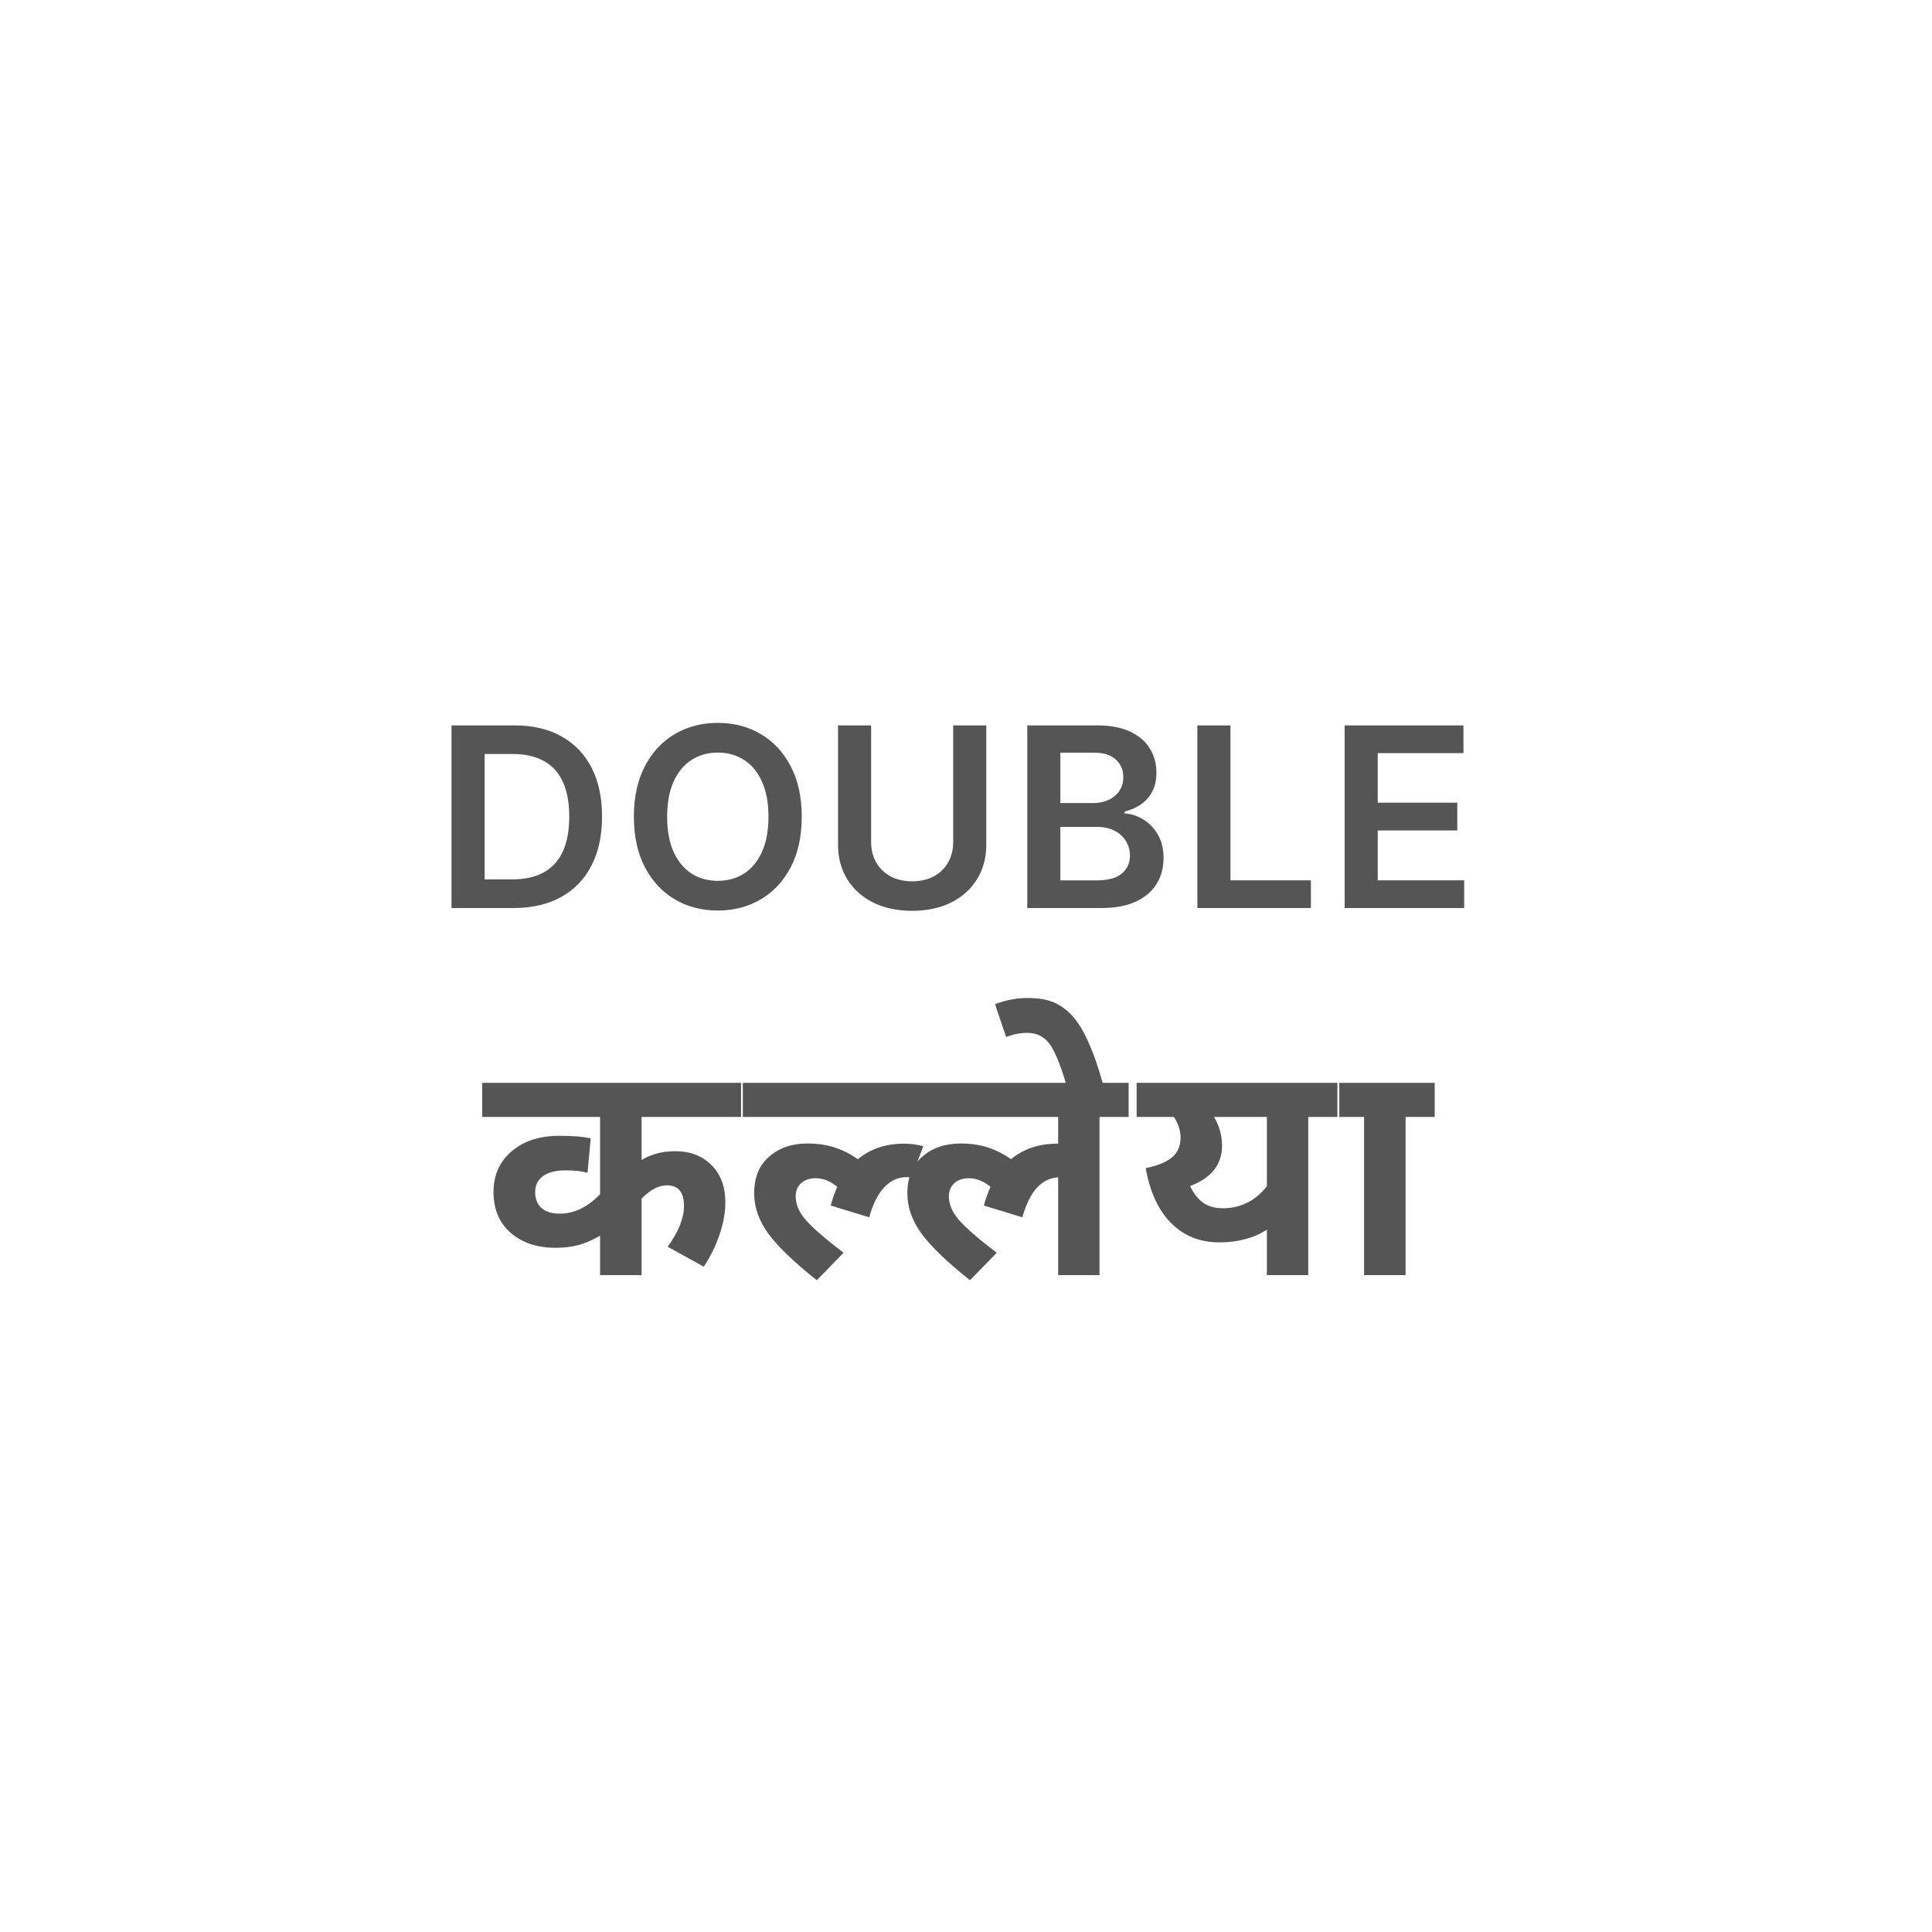 <?xml version="1.0" encoding="UTF-8"?>
<svg xmlns="http://www.w3.org/2000/svg" xmlns:xlink="http://www.w3.org/1999/xlink" width="400px" height="400px" viewBox="0 0 400 400" version="1.1">
<g id="surface1">
<path style=" stroke:none;fill-rule:nonzero;fill:rgb(33.333%,33.333%,33.333%);fill-opacity:1;" d="M 106.297 188 L 93.48 188 L 93.48 150.184 L 106.555 150.184 C 110.309 150.184 113.535 150.938 116.23 152.453 C 118.938 153.957 121.02 156.117 122.473 158.934 C 123.926 161.754 124.648 165.125 124.648 169.055 C 124.648 172.992 123.918 176.379 122.453 179.211 C 121 182.043 118.902 184.215 116.156 185.73 C 113.422 187.242 110.137 188 106.297 188 Z M 100.332 182.074 L 105.961 182.074 C 108.598 182.074 110.793 181.594 112.555 180.633 C 114.316 179.66 115.641 178.215 116.523 176.293 C 117.41 174.359 117.855 171.945 117.855 169.055 C 117.855 166.16 117.41 163.762 116.523 161.852 C 115.641 159.934 114.328 158.496 112.594 157.551 C 110.867 156.59 108.727 156.109 106.164 156.109 L 100.332 156.109 Z M 165.992 169.09 C 165.992 173.164 165.23 176.656 163.703 179.562 C 162.188 182.453 160.121 184.672 157.496 186.207 C 154.887 187.746 151.926 188.516 148.617 188.516 C 145.305 188.516 142.336 187.746 139.715 186.207 C 137.105 184.656 135.039 182.438 133.512 179.543 C 131.996 176.637 131.238 173.152 131.238 169.09 C 131.238 165.016 131.996 161.531 133.512 158.641 C 135.039 155.734 137.105 153.512 139.715 151.973 C 142.336 150.434 145.305 149.664 148.617 149.664 C 151.926 149.664 154.887 150.434 157.496 151.973 C 160.121 153.512 162.188 155.734 163.703 158.641 C 165.23 161.531 165.992 165.016 165.992 169.09 Z M 159.105 169.09 C 159.105 166.223 158.656 163.805 157.758 161.836 C 156.871 159.852 155.641 158.355 154.062 157.348 C 152.488 156.324 150.672 155.812 148.617 155.812 C 146.559 155.812 144.742 156.324 143.168 157.348 C 141.594 158.355 140.355 159.852 139.457 161.836 C 138.57 163.805 138.125 166.223 138.125 169.09 C 138.125 171.961 138.57 174.383 139.457 176.367 C 140.355 178.336 141.594 179.832 143.168 180.855 C 144.742 181.863 146.559 182.367 148.617 182.367 C 150.672 182.367 152.488 181.863 154.062 180.855 C 155.641 179.832 156.871 178.336 157.758 176.367 C 158.656 174.383 159.105 171.961 159.105 169.09 Z M 197.348 150.184 L 204.199 150.184 L 204.199 174.891 C 204.199 177.598 203.559 179.98 202.277 182.035 C 201.012 184.09 199.227 185.699 196.922 186.855 C 194.621 188 191.93 188.574 188.855 188.574 C 185.766 188.574 183.066 188 180.766 186.855 C 178.465 185.699 176.68 184.09 175.41 182.035 C 174.145 179.98 173.508 177.598 173.508 174.891 L 173.508 150.184 L 180.359 150.184 L 180.359 174.316 C 180.359 175.891 180.703 177.297 181.395 178.527 C 182.094 179.758 183.082 180.723 184.348 181.426 C 185.617 182.117 187.117 182.461 188.855 182.461 C 190.59 182.461 192.094 182.117 193.359 181.426 C 194.641 180.723 195.625 179.758 196.312 178.527 C 197.004 177.297 197.348 175.891 197.348 174.316 Z M 212.688 188 L 212.688 150.184 L 227.164 150.184 C 229.895 150.184 232.168 150.613 233.977 151.473 C 235.797 152.324 237.16 153.488 238.059 154.965 C 238.969 156.441 239.426 158.117 239.426 159.988 C 239.426 161.527 239.129 162.844 238.539 163.938 C 237.945 165.023 237.152 165.902 236.156 166.578 C 235.16 167.258 234.043 167.742 232.812 168.039 L 232.812 168.406 C 234.156 168.48 235.441 168.895 236.672 169.645 C 237.918 170.383 238.934 171.43 239.719 172.785 C 240.508 174.137 240.902 175.777 240.902 177.695 C 240.902 179.652 240.426 181.414 239.48 182.977 C 238.531 184.527 237.105 185.754 235.195 186.652 C 233.289 187.551 230.887 188 227.992 188 Z M 219.535 182.277 L 226.906 182.277 C 229.391 182.277 231.184 181.801 232.277 180.855 C 233.387 179.895 233.941 178.664 233.941 177.16 C 233.941 176.039 233.664 175.031 233.109 174.133 C 232.555 173.223 231.766 172.508 230.746 171.988 C 229.723 171.461 228.504 171.195 227.09 171.195 L 219.535 171.195 Z M 219.535 166.266 L 226.312 166.266 C 227.496 166.266 228.559 166.051 229.508 165.621 C 230.457 165.176 231.199 164.555 231.742 163.754 C 232.297 162.941 232.574 161.98 232.574 160.875 C 232.574 159.41 232.055 158.203 231.023 157.254 C 230 156.305 228.48 155.832 226.461 155.832 L 219.535 155.832 Z M 247.902 188 L 247.902 150.184 L 254.754 150.184 L 254.754 182.258 L 271.41 182.258 L 271.41 188 Z M 278.395 188 L 278.395 150.184 L 302.992 150.184 L 302.992 155.926 L 285.246 155.926 L 285.246 166.191 L 301.719 166.191 L 301.719 171.934 L 285.246 171.934 L 285.246 182.258 L 303.141 182.258 L 303.141 188 Z M 124.238 255.844 C 122.613 256.781 121.082 257.438 119.645 257.812 C 118.207 258.168 116.652 258.344 114.988 258.344 C 111.195 258.344 108.113 257.312 105.738 255.25 C 103.363 253.188 102.176 250.363 102.176 246.781 C 102.176 243.301 103.426 240.5 105.926 238.375 C 108.426 236.23 111.719 235.156 115.801 235.156 C 118.613 235.156 120.777 235.332 122.301 235.688 L 121.645 242.812 C 120.477 242.48 118.957 242.312 117.082 242.312 C 115.082 242.312 113.527 242.707 112.426 243.5 C 111.34 244.293 110.801 245.395 110.801 246.812 C 110.801 248.27 111.258 249.387 112.176 250.156 C 113.09 250.906 114.32 251.281 115.863 251.281 C 118.863 251.281 121.652 249.938 124.238 247.25 L 124.238 231.25 L 99.832 231.25 L 99.832 224.188 L 153.426 224.188 L 153.426 231.25 L 132.832 231.25 L 132.832 240.156 C 134.852 238.949 137.176 238.344 139.801 238.344 C 142.902 238.344 145.402 239.301 147.301 241.219 C 149.219 243.113 150.176 245.688 150.176 248.938 C 150.176 251.043 149.777 253.25 148.988 255.562 C 148.219 257.875 147.121 260.105 145.707 262.25 L 138.238 258.125 C 140.488 255.02 141.613 252.199 141.613 249.656 C 141.613 246.824 140.426 245.406 138.051 245.406 C 136.383 245.406 134.645 246.324 132.832 248.156 L 132.832 264 L 124.238 264 Z M 187.672 243.719 C 185.922 243.719 184.383 244.426 183.047 245.844 C 181.738 247.262 180.707 249.324 179.957 252.031 L 171.988 249.594 C 172.383 248.113 172.84 246.824 173.359 245.719 C 171.902 244.531 170.414 243.938 168.891 243.938 C 167.641 243.938 166.633 244.281 165.859 244.969 C 165.109 245.656 164.738 246.562 164.738 247.688 C 164.738 249.375 165.457 251.031 166.891 252.656 C 168.328 254.281 170.914 256.52 174.641 259.375 L 169.109 265.062 C 164.465 261.375 161.141 258.188 159.141 255.5 C 157.141 252.793 156.141 249.98 156.141 247.062 C 156.141 243.793 157.172 241.262 159.238 239.469 C 161.32 237.656 163.957 236.75 167.141 236.75 C 169.207 236.75 171.047 237.012 172.672 237.531 C 174.32 238.031 175.965 238.855 177.609 240 C 178.883 238.938 180.32 238.137 181.922 237.594 C 183.527 237.051 185.289 236.781 187.207 236.781 C 188.559 236.781 189.883 236.957 191.172 237.312 L 188.672 243.781 C 188.488 243.738 188.152 243.719 187.672 243.719 Z M 153.797 231.25 L 153.797 224.188 L 189.52 224.188 L 189.52 231.25 Z M 219.078 243.75 C 217.348 243.855 215.859 244.605 214.609 246 C 213.379 247.375 212.402 249.387 211.672 252.031 L 203.703 249.594 C 204.098 248.113 204.559 246.824 205.078 245.719 C 203.621 244.531 202.129 243.938 200.609 243.938 C 199.359 243.938 198.348 244.281 197.578 244.969 C 196.828 245.656 196.453 246.562 196.453 247.688 C 196.453 249.375 197.172 251.031 198.609 252.656 C 200.047 254.281 202.629 256.52 206.359 259.375 L 200.828 265.062 C 196.184 261.375 192.859 258.188 190.859 255.5 C 188.859 252.793 187.859 249.98 187.859 247.062 C 187.859 243.793 188.891 241.262 190.953 239.469 C 193.039 237.656 195.672 236.75 198.859 236.75 C 200.922 236.75 202.766 237.012 204.391 237.531 C 206.039 238.031 207.684 238.855 209.328 240 C 210.598 238.938 212.039 238.137 213.641 237.594 C 215.246 237.051 217.008 236.781 218.922 236.781 L 219.078 236.781 L 219.078 231.25 L 185.516 231.25 L 185.516 224.188 L 233.672 224.188 L 233.672 231.25 L 227.641 231.25 L 227.641 264 L 219.078 264 Z M 220.797 224.656 C 219.566 220.469 218.402 217.625 217.297 216.125 C 216.172 214.605 214.629 213.844 212.672 213.844 C 211.277 213.844 209.816 214.125 208.297 214.688 L 206.016 207.906 C 208.242 207.051 210.484 206.625 212.734 206.625 C 214.797 206.625 216.504 206.887 217.859 207.406 C 219.211 207.906 220.504 208.781 221.734 210.031 C 222.961 211.262 224.141 213.113 225.266 215.594 C 226.391 218.051 227.441 221.074 228.422 224.656 Z M 262.293 254.594 C 260.941 255.469 259.441 256.125 257.793 256.562 C 256.148 257 254.359 257.219 252.422 257.219 C 248.461 257.219 245.148 255.895 242.48 253.25 C 239.836 250.582 238.078 246.781 237.203 241.844 C 239.617 241.363 241.422 240.637 242.609 239.656 C 243.816 238.656 244.422 237.281 244.422 235.531 C 244.422 234.094 243.961 232.668 243.043 231.25 L 235.328 231.25 L 235.328 224.188 L 276.891 224.188 L 276.891 231.25 L 270.859 231.25 L 270.859 264 L 262.293 264 Z M 246.391 245.562 C 247.078 247.02 247.961 248.156 249.043 248.969 C 250.129 249.762 251.504 250.156 253.172 250.156 C 254.98 250.156 256.648 249.781 258.172 249.031 C 259.691 248.281 261.066 247.145 262.293 245.625 L 262.293 231.25 L 251.359 231.25 C 252.461 233.145 253.012 235.125 253.012 237.188 C 253.012 239.145 252.461 240.824 251.359 242.219 C 250.254 243.613 248.598 244.73 246.391 245.562 Z M 297.043 231.25 L 291.012 231.25 L 291.012 264 L 282.418 264 L 282.418 231.25 L 277.293 231.25 L 277.293 224.188 L 297.043 224.188 Z M 297.043 231.25 "/>
</g>
</svg>
